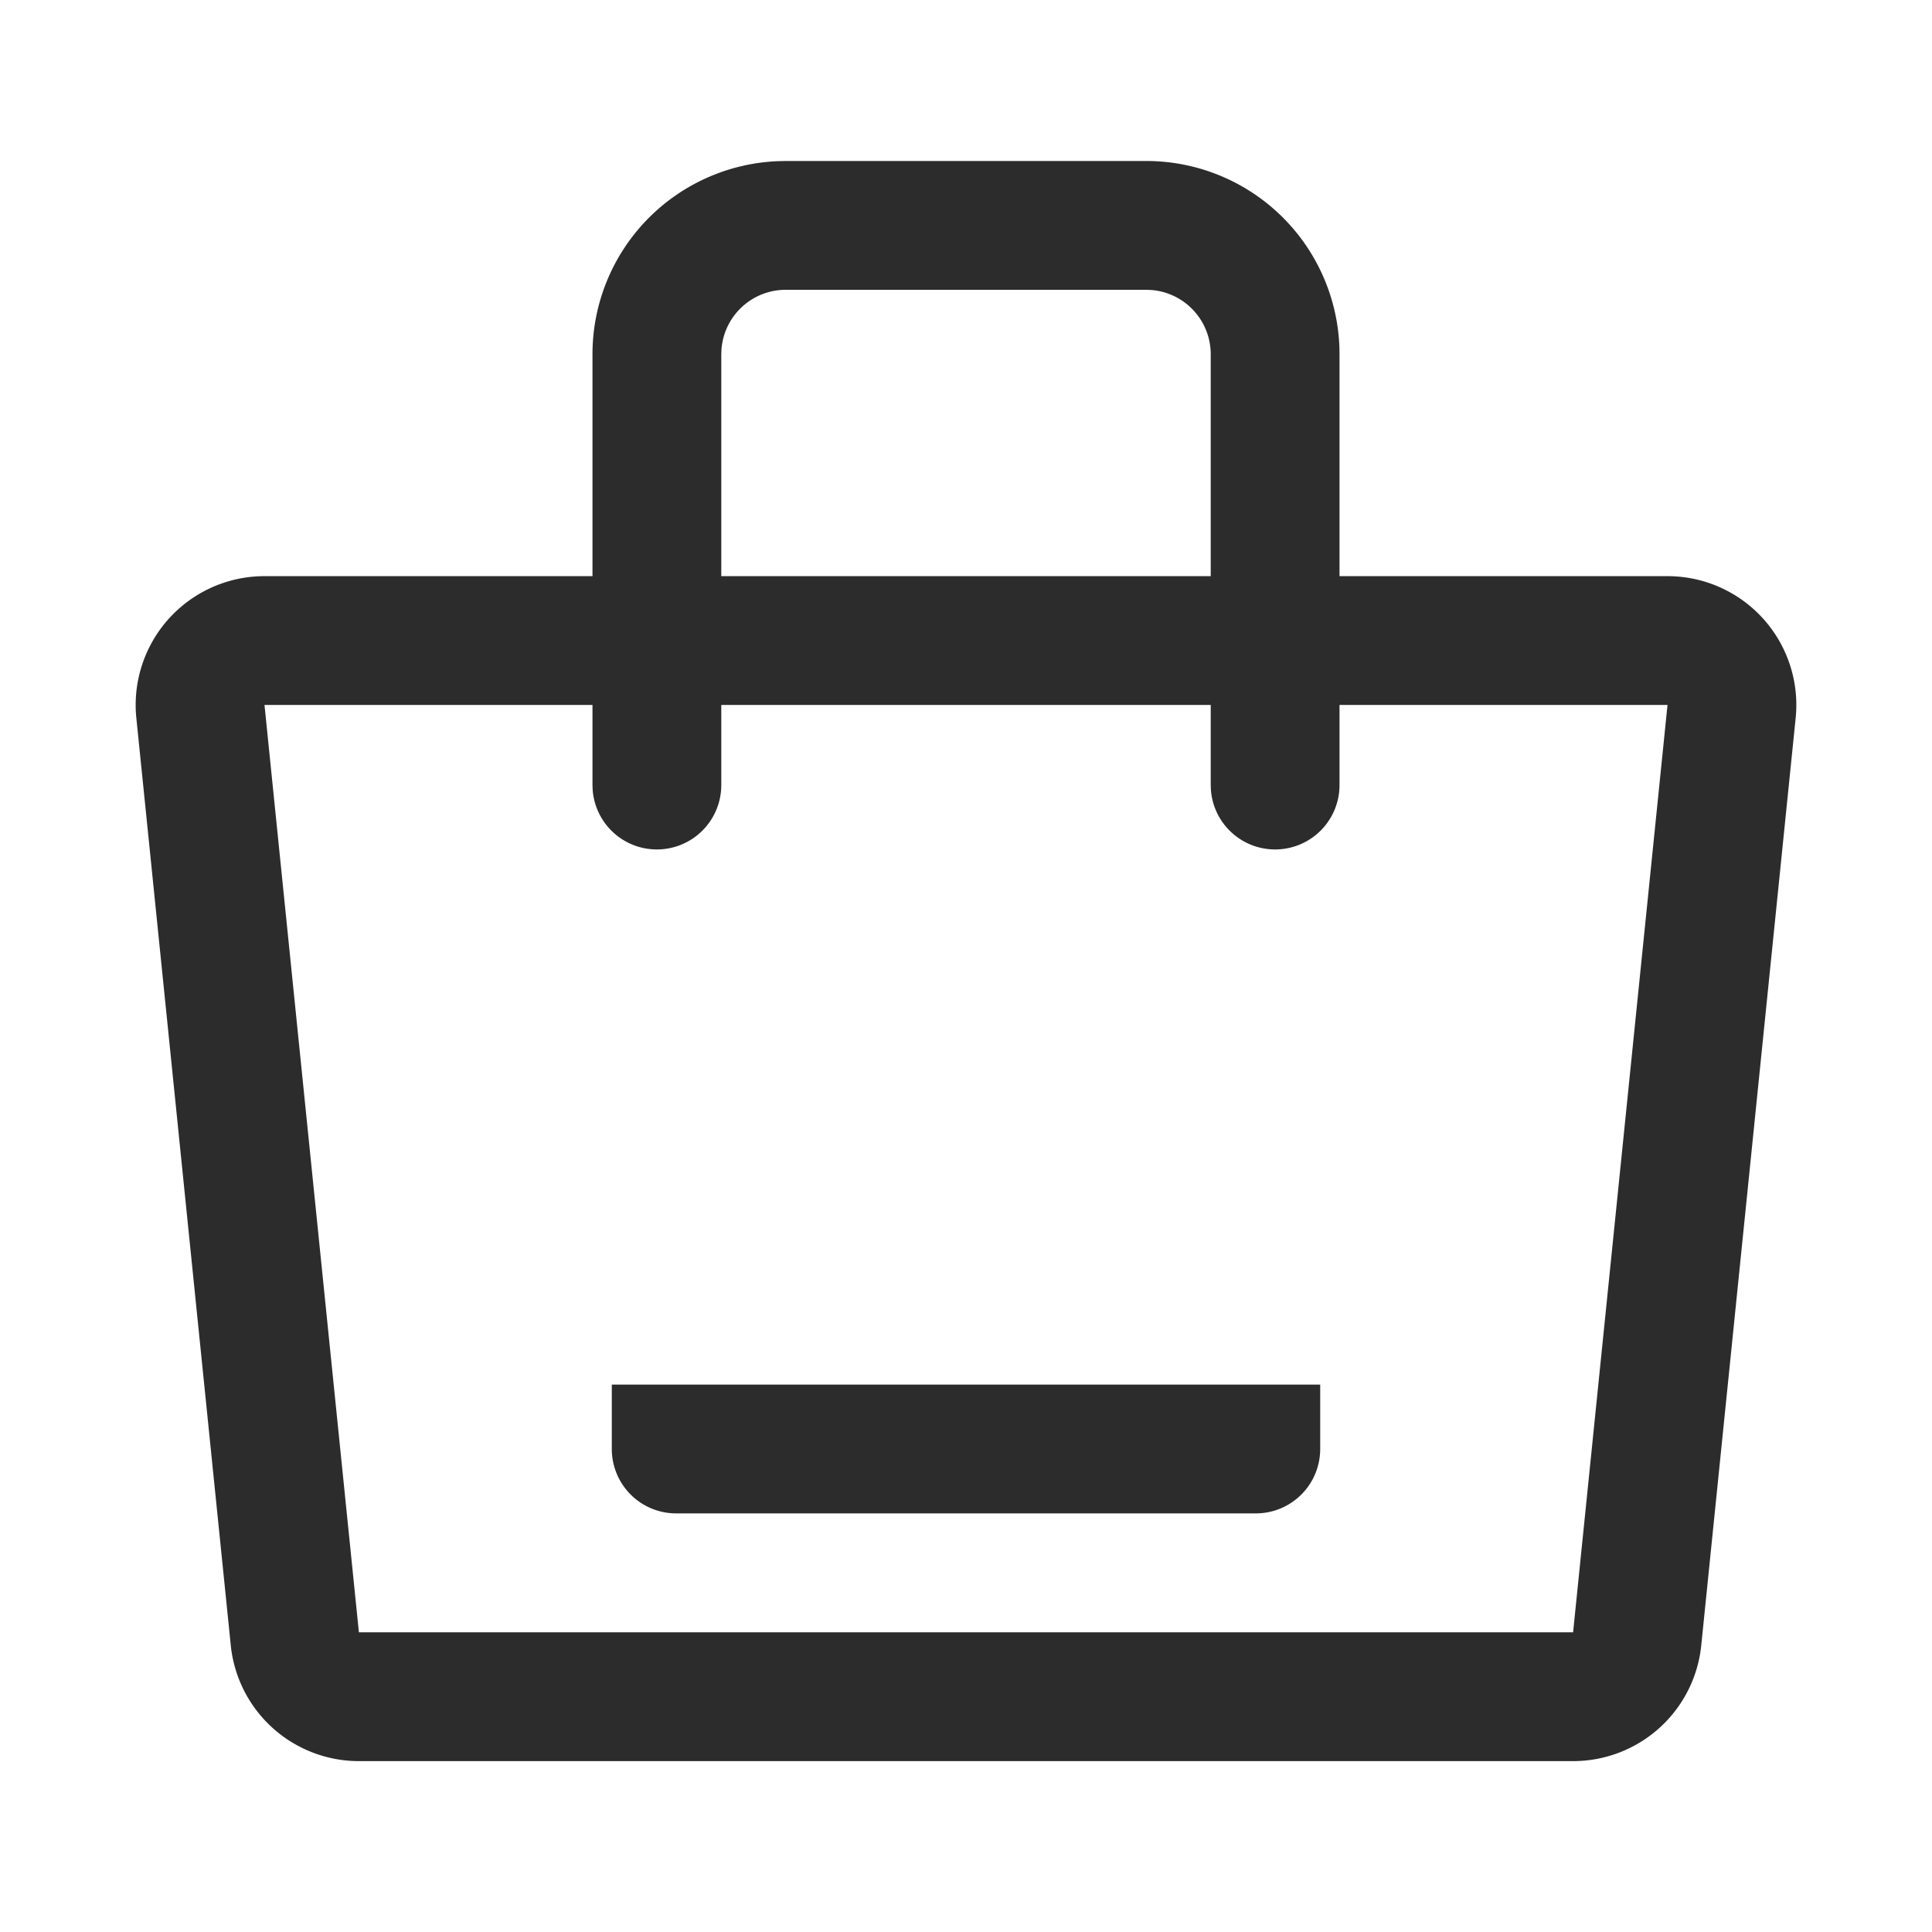 <svg t="1687346390931" class="icon" viewBox="0 0 1024 1024" version="1.1" xmlns="http://www.w3.org/2000/svg" p-id="7375" width="200" height="200"><path d="M883.814 305.374H140.186a68.267 68.267 0 0 0-67.925 75.179l50.057 491.52a68.267 68.267 0 0 0 67.925 61.355h643.533a68.267 68.267 0 0 0 67.925-61.355l50.039-491.52a68.267 68.267 0 0 0-67.925-75.179z m-743.629 68.267h743.629l-50.039 491.52H190.225l-50.039-491.52z" fill="#2c2c2c" p-id="7376"></path><path d="M607.573 85.333a102.4 102.4 0 0 1 102.332 98.56L709.973 187.733v228.437a34.133 34.133 0 0 1-68.164 2.56l-0.102-2.56V187.733a34.133 34.133 0 0 0-31.573-34.031L607.573 153.6H416.427a34.133 34.133 0 0 0-34.031 31.59l-0.102 2.56v228.42a34.133 34.133 0 0 1-68.164 2.56l-0.102-2.56V187.733a102.4 102.4 0 0 1 98.56-102.315L416.427 85.333h191.147z" fill="#2c2c2c" p-id="7377"></path><path d="M699.733 733.867v34.133a34.133 34.133 0 0 1-34.133 34.133H358.4a34.133 34.133 0 0 1-34.133-34.133v-34.133h375.467z" fill="#2c2c2c" p-id="7378"></path></svg>